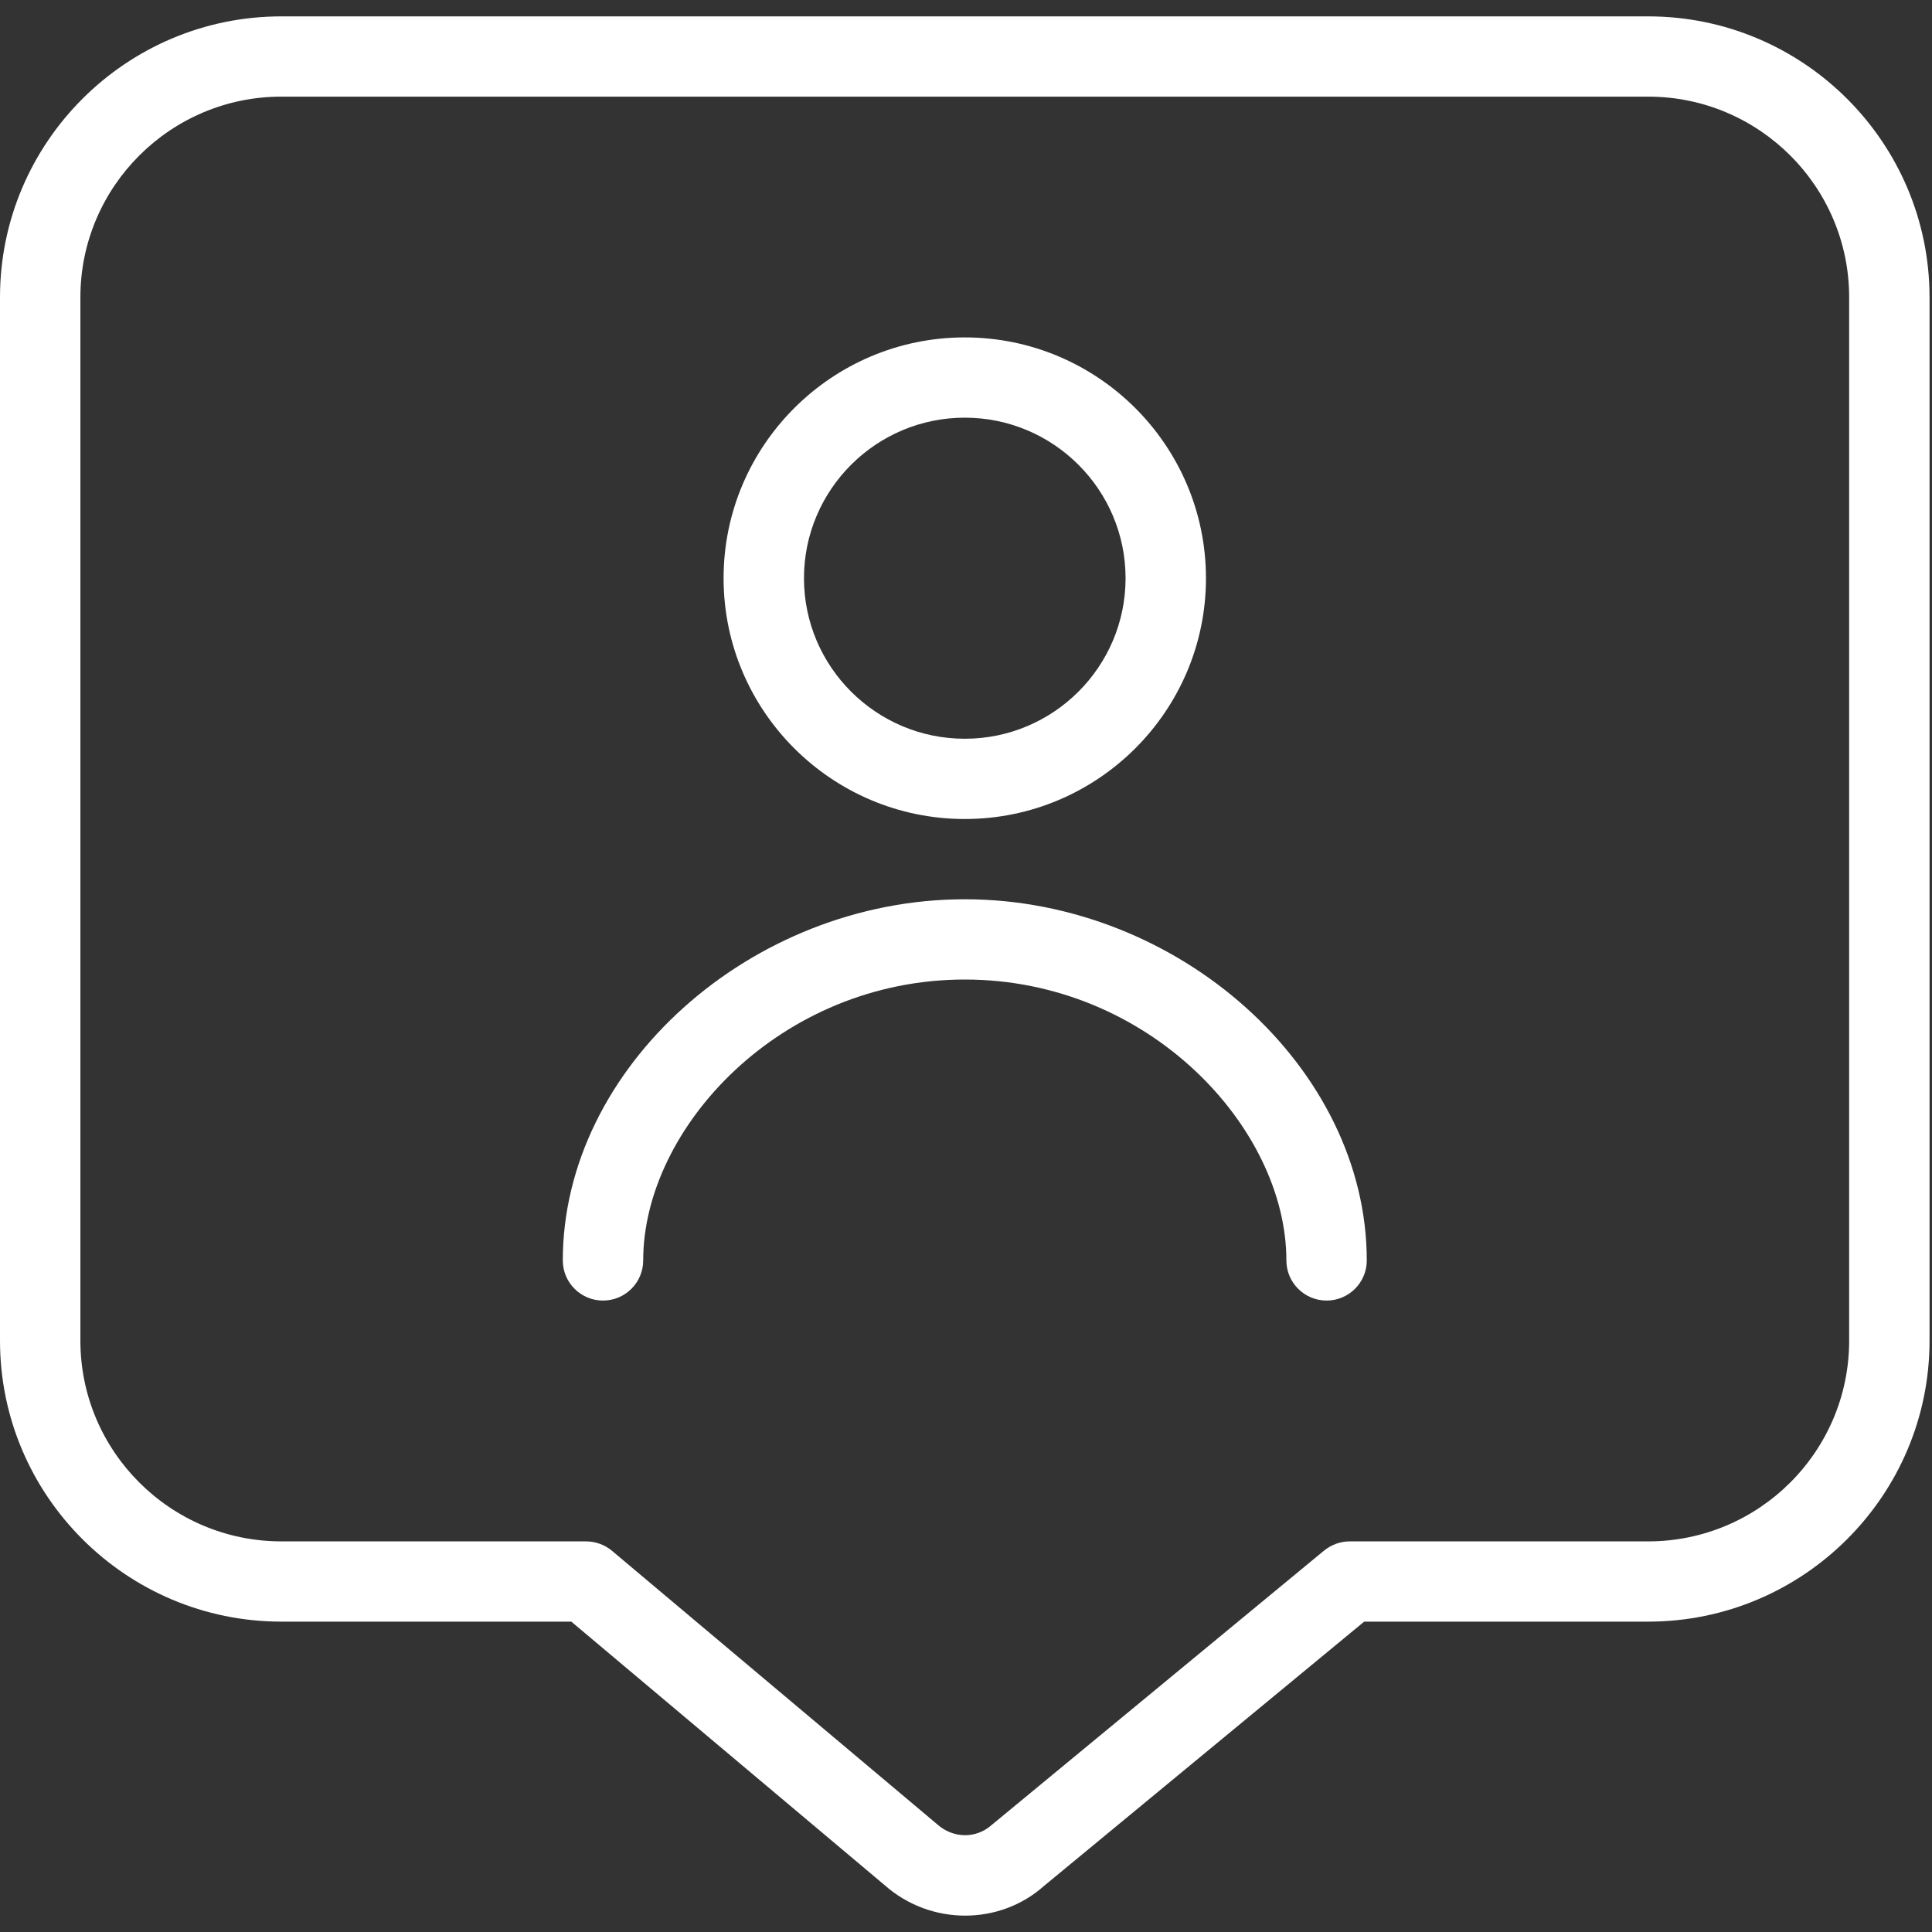 <svg width="59" height="59" viewBox="0 0 59 59" xmlns="http://www.w3.org/2000/svg">
<rect x="0" y="0" width="59" height="59" fill="#333333" stroke="none"/>
<path d="M29.463 25.011C25.402 25.011 22.097 21.712 22.097 17.658C22.097 13.604 25.402 10.304 29.463 10.304C33.524 10.304 36.828 13.604 36.828 17.658C36.828 21.712 33.524 25.011 29.463 25.011ZM29.463 12.755C26.755 12.755 24.552 14.954 24.552 17.658C24.552 20.361 26.755 22.56 29.463 22.56C32.171 22.56 34.373 20.361 34.373 17.658C34.373 14.954 32.171 12.755 29.463 12.755ZM41.739 38.492C41.739 32.617 36.001 27.462 29.463 27.462C22.924 27.462 17.187 32.617 17.187 38.492C17.187 39.168 17.737 39.717 18.414 39.717C19.092 39.717 19.642 39.168 19.642 38.492C19.642 34.443 23.84 29.913 29.463 29.913C35.085 29.913 39.284 34.443 39.284 38.492C39.284 39.168 39.834 39.717 40.511 39.717C41.189 39.717 41.739 39.168 41.739 38.492ZM29.473 58.5C28.599 58.5 27.717 58.191 27.015 57.569L17.447 49.522H8.593C3.855 49.522 0 45.673 0 40.943V9.079C0 4.348 3.855 0.5 8.593 0.5H50.332C55.071 0.5 58.925 4.348 58.925 9.079V40.943C58.925 45.673 55.071 49.522 50.332 49.522H41.66L31.876 57.598C31.201 58.199 30.339 58.5 29.473 58.5ZM8.593 2.951C5.21 2.951 2.455 5.699 2.455 9.079V40.943C2.455 44.323 5.21 47.071 8.593 47.071H17.896C18.186 47.071 18.466 47.173 18.687 47.357L28.623 55.713C29.112 56.149 29.811 56.152 30.28 55.735L40.438 47.35C40.659 47.171 40.934 47.071 41.218 47.071H50.332C53.718 47.071 56.47 44.323 56.47 40.943V9.079C56.47 5.699 53.718 2.951 50.332 2.951H8.593Z" fill="white"/>
</svg>
